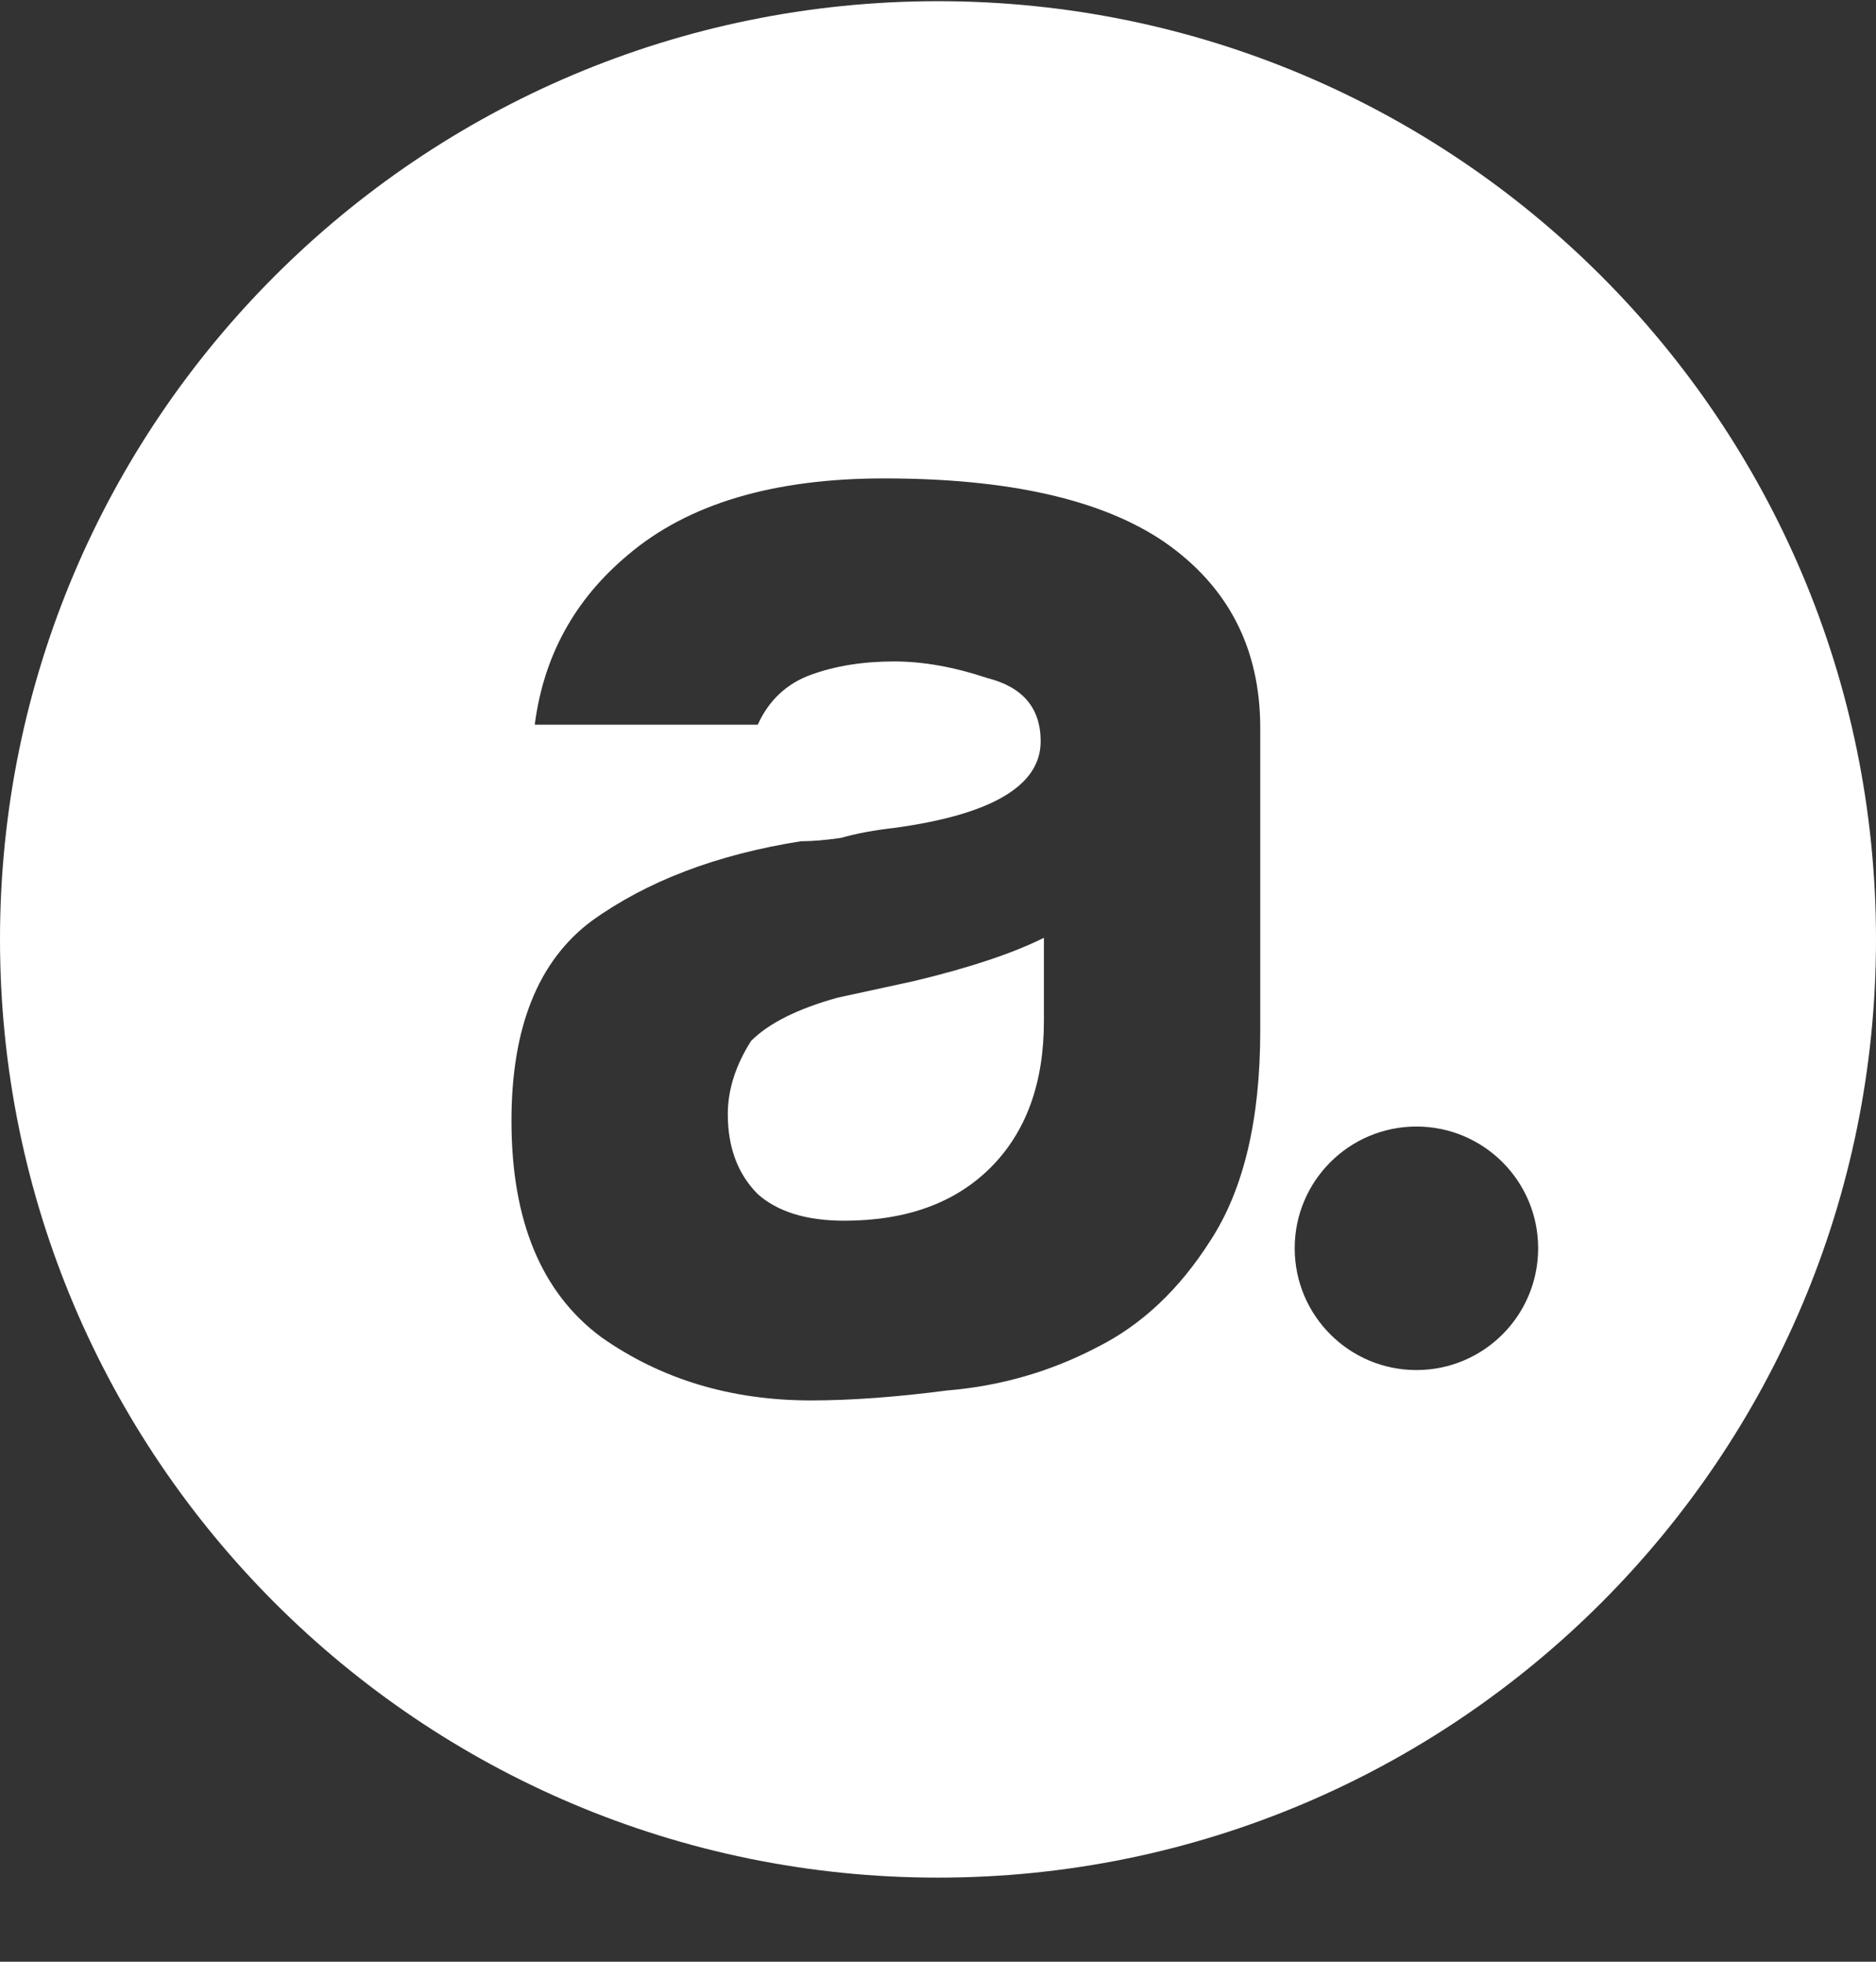 <svg width="22" height="23" viewBox="0 0 22 23" fill="none" xmlns="http://www.w3.org/2000/svg">
<rect x="0" y="0" width="22" height="23" fill="#333333" stroke="none"/>
<path d="M10.72 11.502C11.371 11.346 11.878 11.177 12.242 10.995V11.97C12.242 12.699 12.034 13.271 11.618 13.688C11.202 14.104 10.629 14.312 9.901 14.312C9.459 14.312 9.12 14.208 8.886 14C8.652 13.765 8.535 13.453 8.535 13.063C8.535 12.777 8.626 12.491 8.808 12.204C9.016 11.996 9.354 11.827 9.823 11.697L10.72 11.502Z" fill="white"/>
<path fill-rule="evenodd" clip-rule="evenodd" d="M22 11.014C22 17.089 17.075 22.014 11 22.014C4.925 22.014 0 17.089 0 11.014C0 4.939 4.925 0.014 11 0.014C17.075 0.014 22 4.939 22 11.014ZM18.038 14.635C18.038 15.424 17.399 16.063 16.611 16.063C15.822 16.063 15.183 15.424 15.183 14.635C15.183 13.847 15.822 13.208 16.611 13.208C17.399 13.208 18.038 13.847 18.038 14.635ZM11.111 16.302C11.735 16.25 12.32 16.081 12.867 15.795C13.387 15.535 13.83 15.118 14.194 14.546C14.584 13.948 14.779 13.128 14.779 12.087V8.536C14.779 7.599 14.402 6.871 13.648 6.35C12.919 5.856 11.826 5.609 10.369 5.609C9.068 5.609 8.067 5.908 7.364 6.506C6.74 7.027 6.375 7.69 6.271 8.497H8.886C9.016 8.211 9.224 8.015 9.511 7.911C9.797 7.807 10.122 7.755 10.486 7.755C10.825 7.755 11.189 7.82 11.579 7.95C11.995 8.055 12.204 8.302 12.204 8.692C12.204 9.212 11.631 9.551 10.486 9.707C10.252 9.733 10.044 9.772 9.862 9.824C9.68 9.85 9.524 9.863 9.393 9.863C8.405 10.019 7.585 10.331 6.935 10.8C6.31 11.268 5.998 12.048 5.998 13.141C5.998 14.312 6.349 15.158 7.052 15.678C7.754 16.172 8.574 16.419 9.511 16.419C9.979 16.419 10.512 16.38 11.111 16.302Z" fill="white"/>
</svg>
